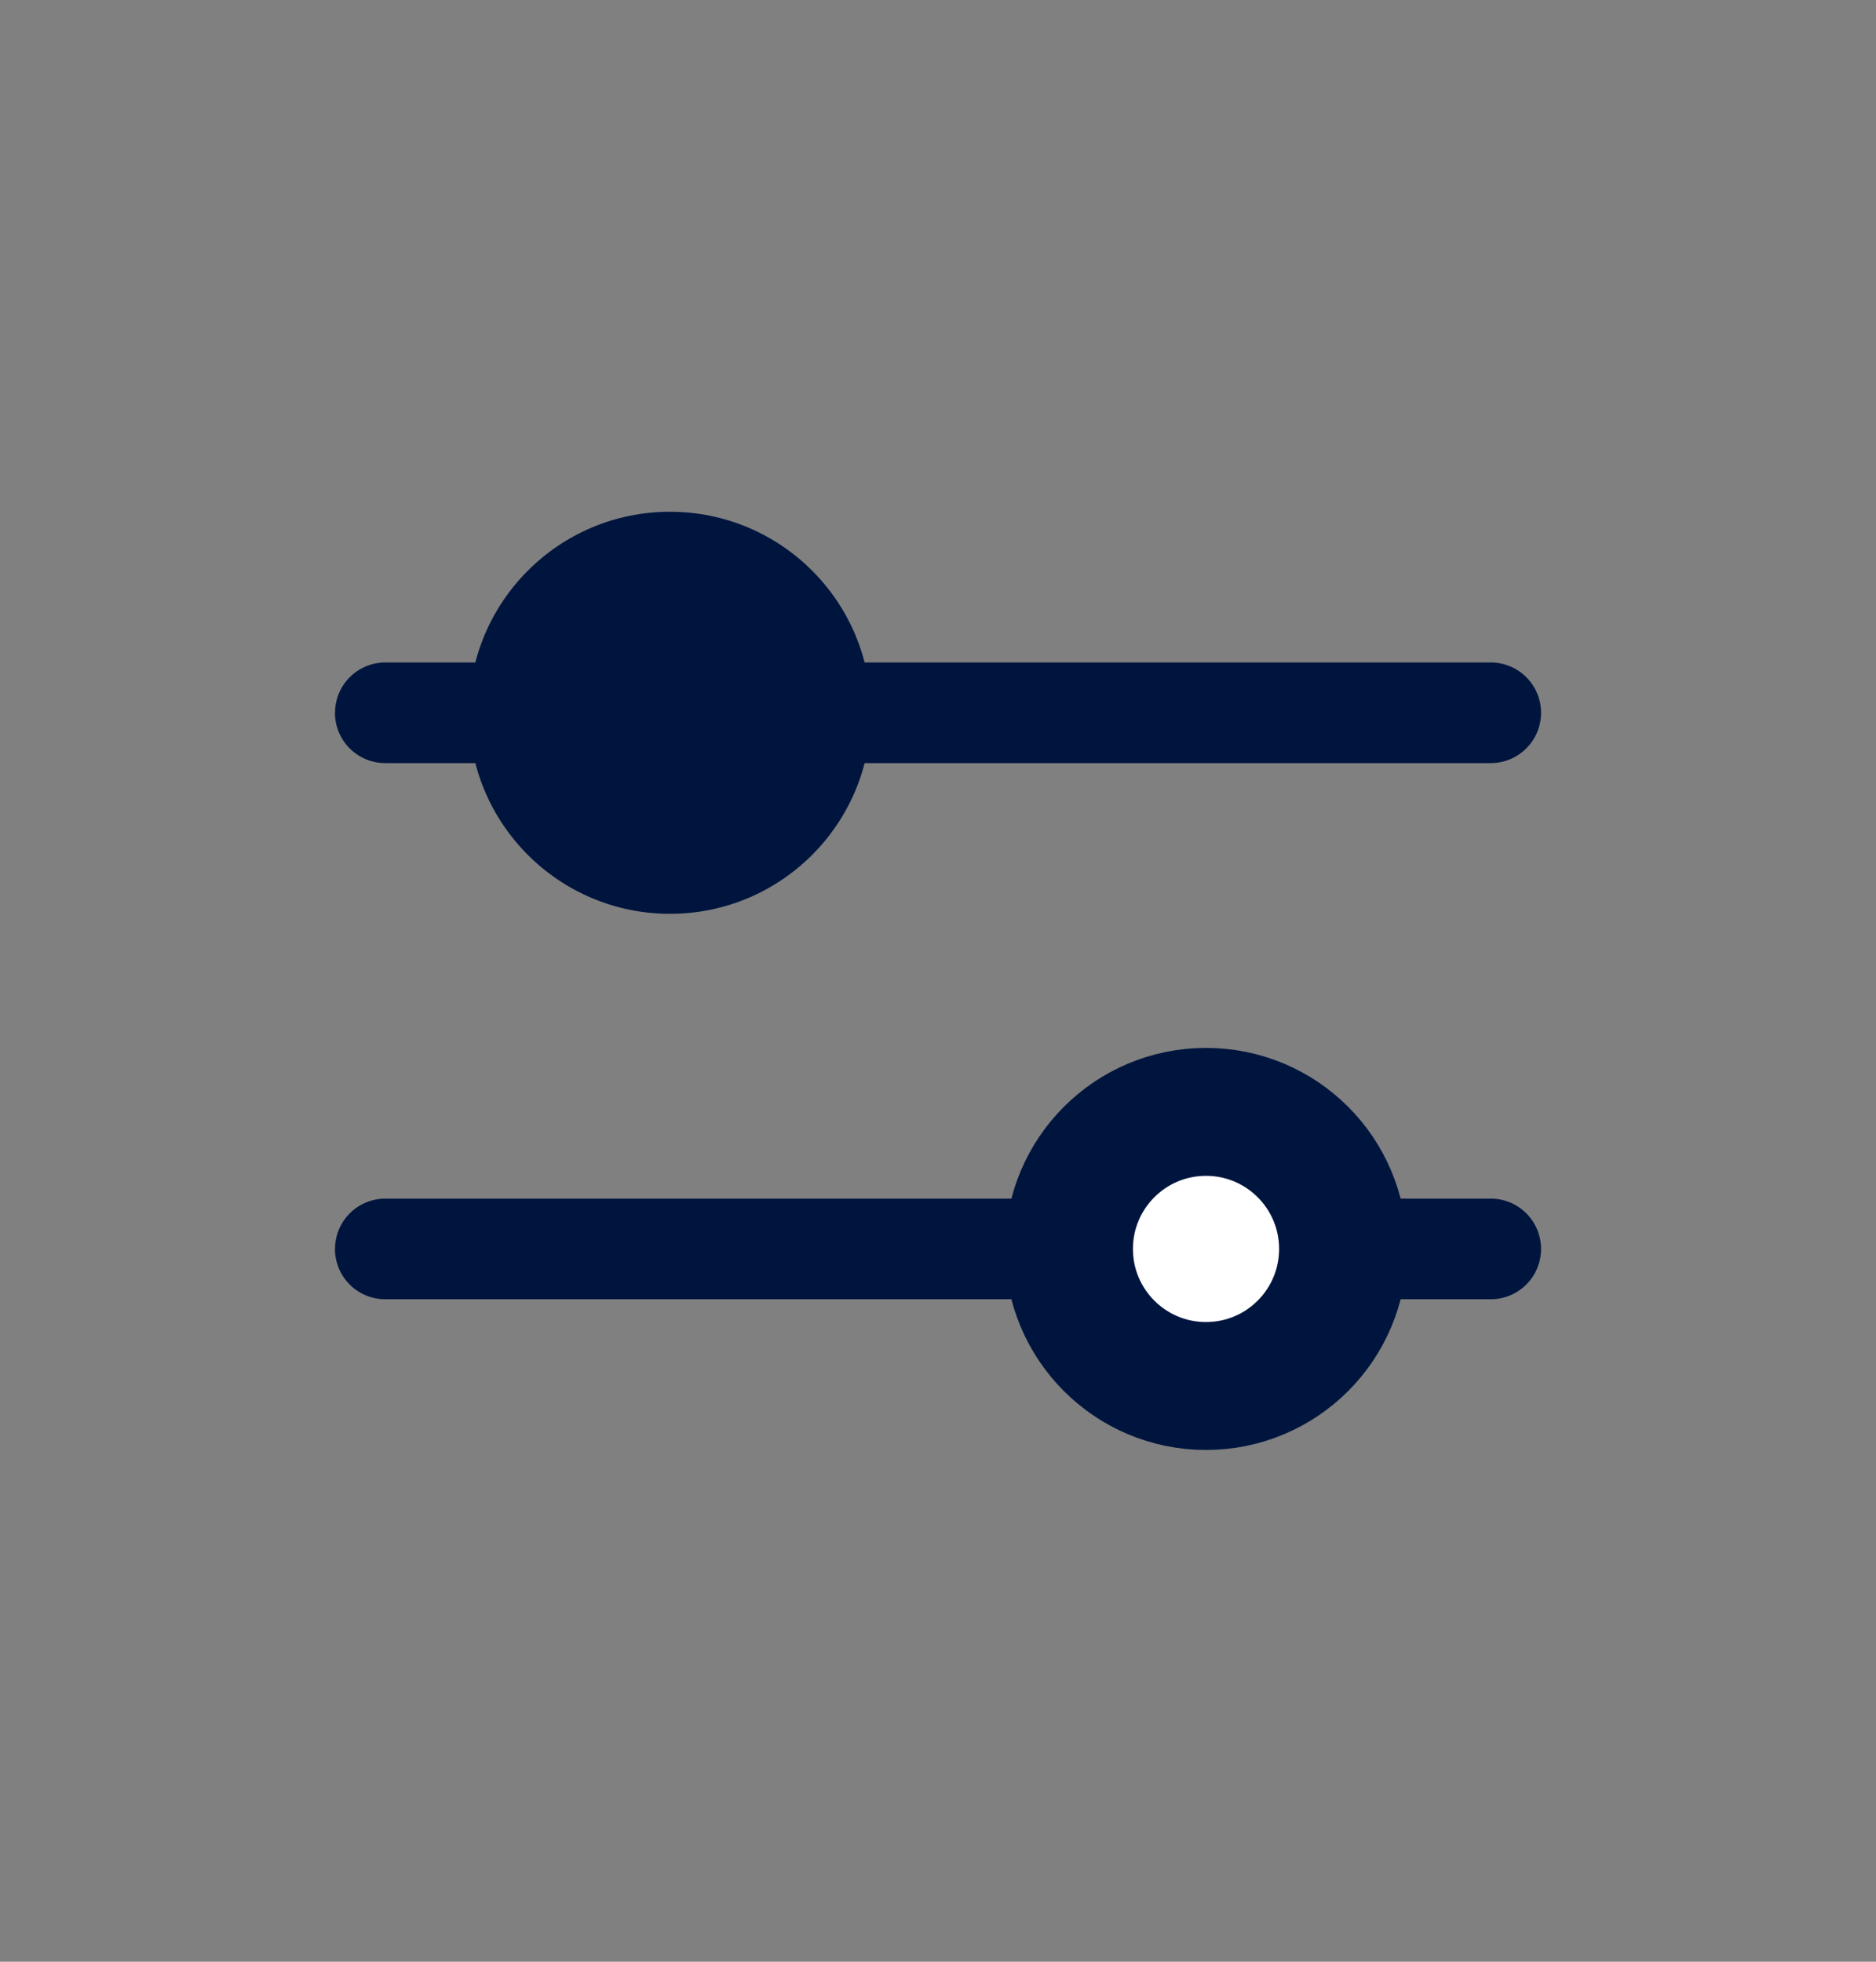 <svg viewBox="0 0 22 23" fill="none" xmlns="http://www.w3.org/2000/svg" aria-hidden="true" focusable="false"><rect x="0" y="0" width="22" height="23" fill="#808080" stroke="none"/><path fill-rule="evenodd" clip-rule="evenodd" d="M3.929 8.357a.59.59 0 01.589-.59h12.964a.59.59 0 010 1.18H4.518a.59.59 0 01-.59-.59zm0 6.286a.59.59 0 01.589-.59h12.964a.59.59 0 010 1.18H4.518a.59.59 0 01-.59-.59z" fill="#00153E"/><circle cx="7.857" cy="8.357" r="2.357" fill="#00153E"/><circle cx="14.143" cy="14.643" r="1.607" fill="#fff" stroke="#00153E" stroke-width="1.5"/></svg>